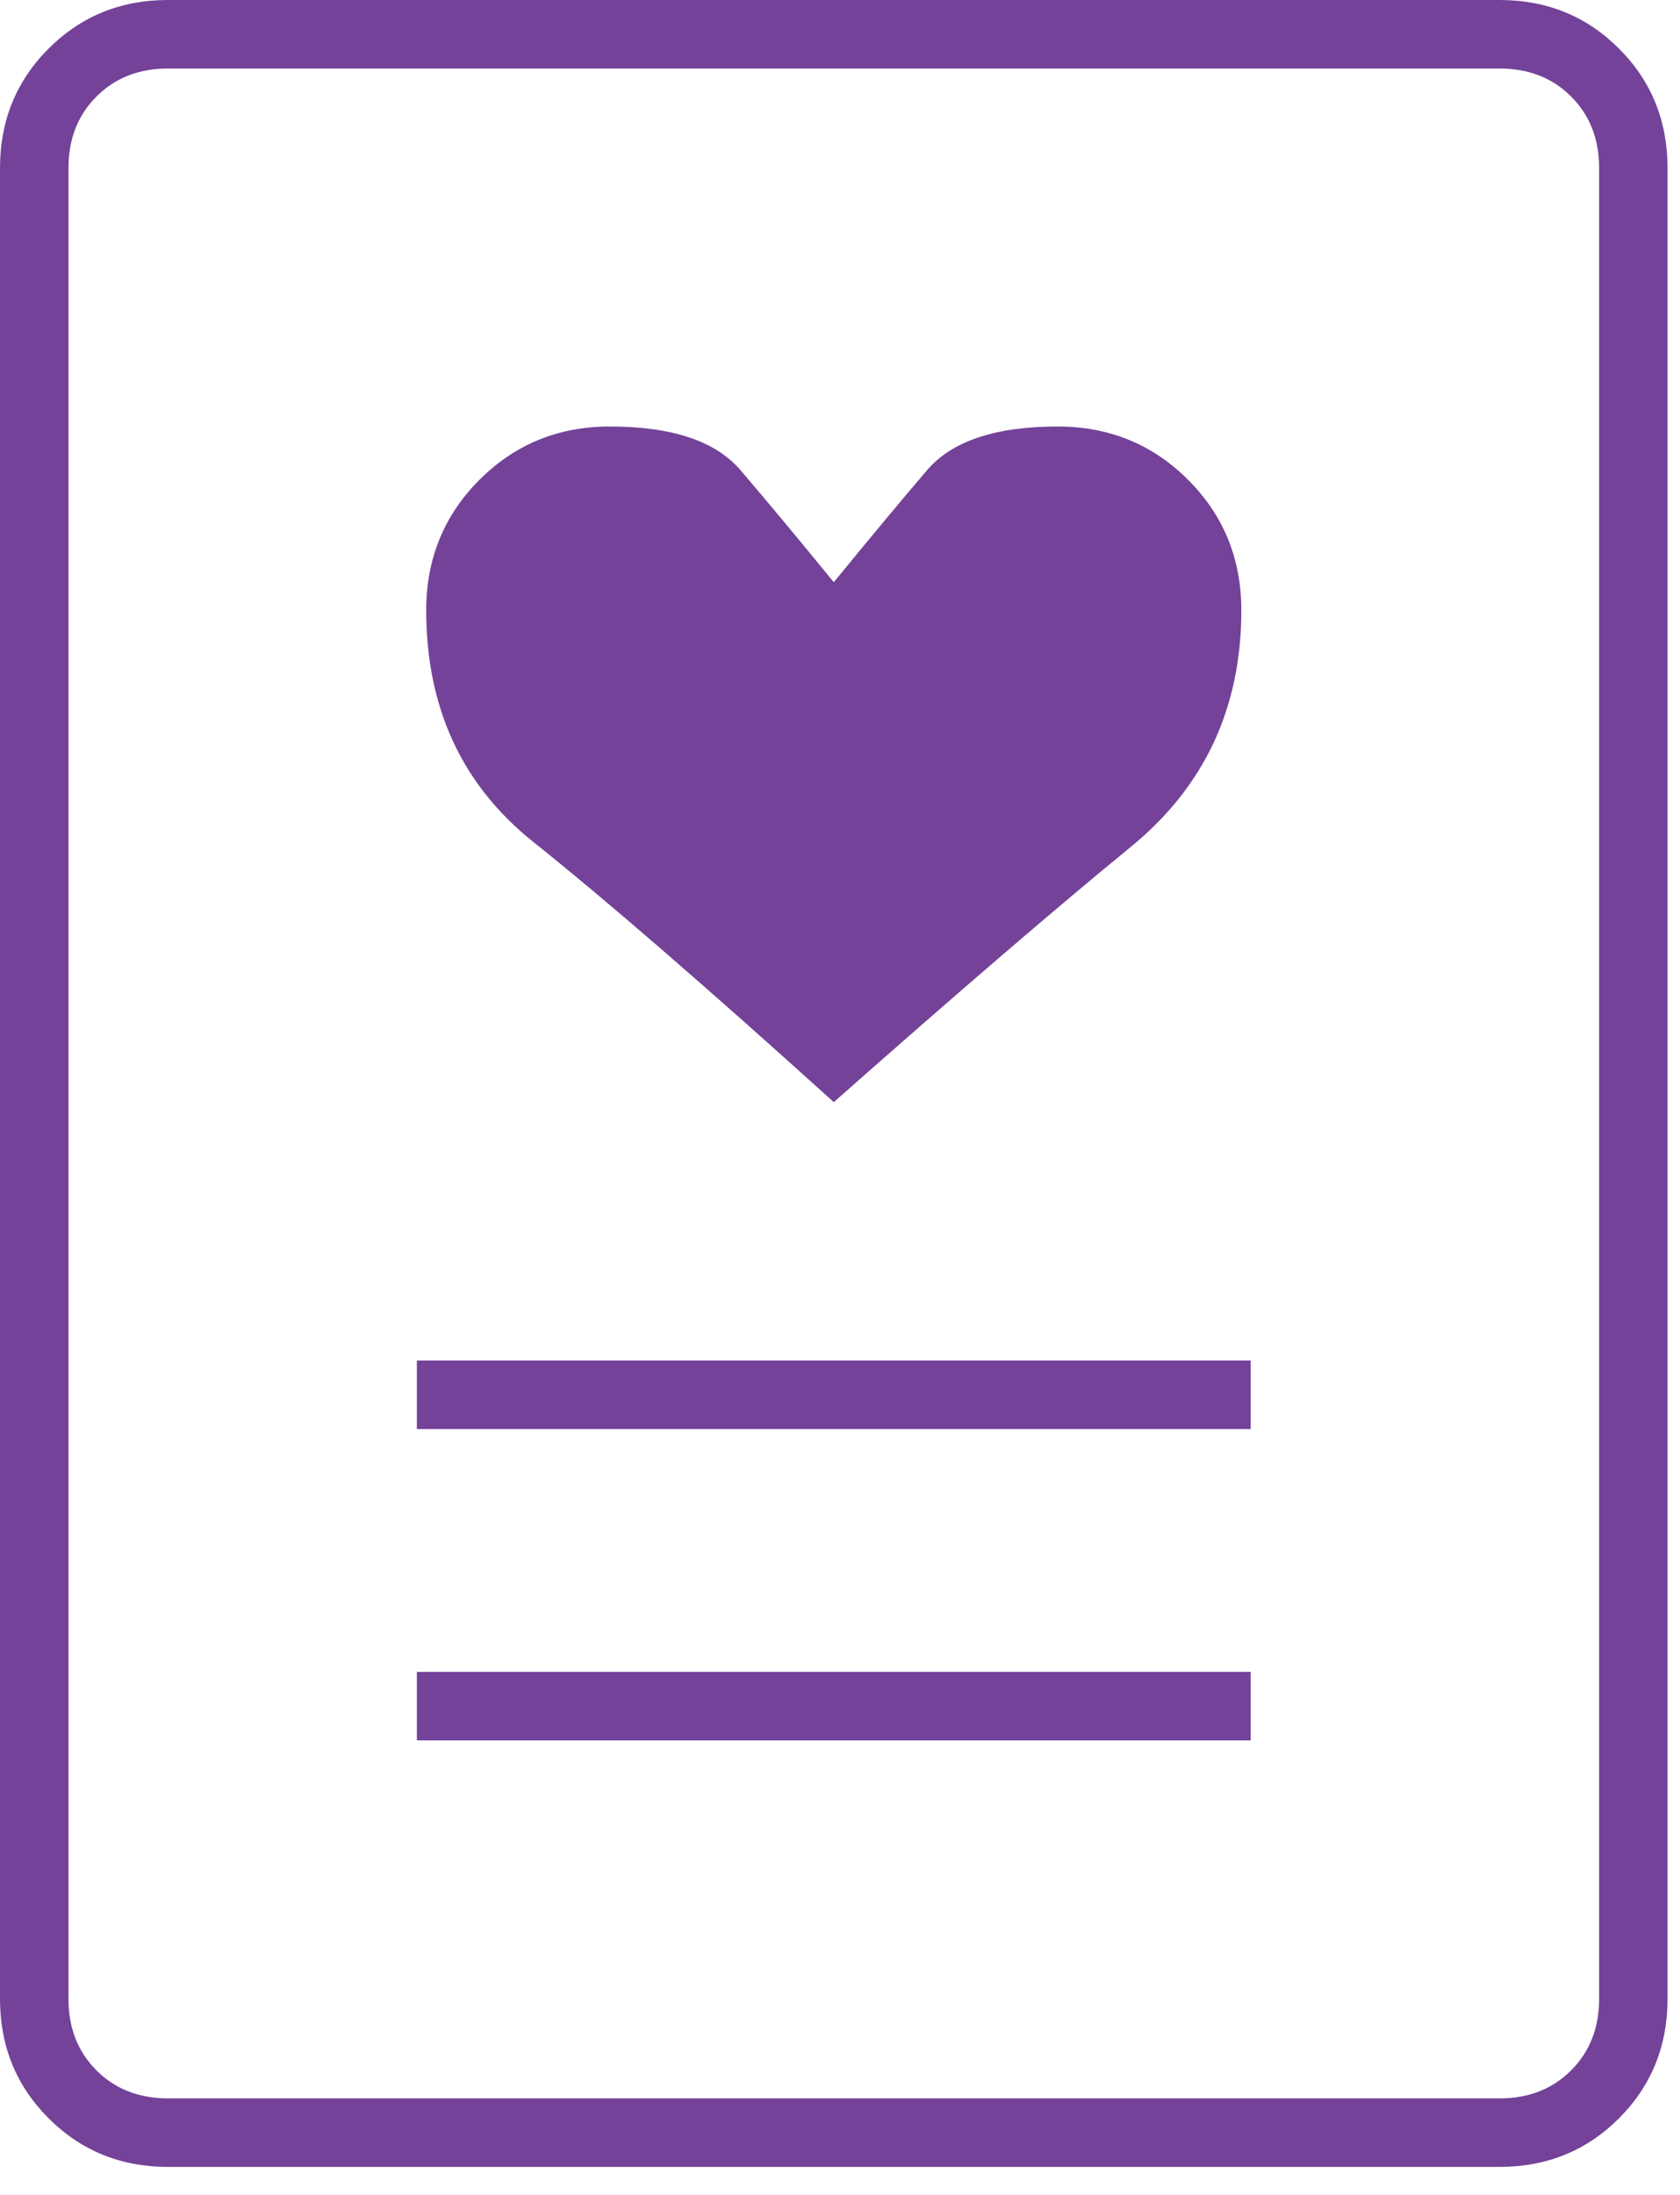 <?xml version="1.0" encoding="utf-8"?>
<svg xmlns="http://www.w3.org/2000/svg" fill="none" height="100%" overflow="visible" preserveAspectRatio="none" style="display: block;" viewBox="0 0 36 47" width="100%">
<path d="M8.933 37.267H26.8V35.8H8.933V37.267ZM8.933 30.6H26.8V29.133H8.933V30.6ZM17.867 23.6C20.533 21.244 22.656 19.422 24.233 18.133C25.811 16.844 26.6 15.156 26.6 13.067C26.6 11.966 26.22 11.035 25.459 10.274C24.698 9.514 23.768 9.133 22.667 9.133C21.333 9.133 20.4 9.444 19.867 10.067C19.333 10.689 18.667 11.489 17.867 12.467C17.067 11.489 16.4 10.689 15.867 10.067C15.333 9.444 14.4 9.133 13.067 9.133C11.966 9.133 11.035 9.514 10.274 10.274C9.514 11.035 9.133 11.966 9.133 13.067C9.133 15.156 9.9 16.811 11.433 18.033C12.967 19.256 15.111 21.111 17.867 23.6ZM32.133 46.4H3.6C2.588 46.4 1.735 46.053 1.041 45.359C0.347 44.665 0 43.812 0 42.8V3.6C0 2.588 0.347 1.734 1.041 1.041C1.735 0.347 2.588 0 3.6 0H32.133C33.146 0 33.999 0.347 34.693 1.041C35.386 1.734 35.733 2.588 35.733 3.6V42.8C35.733 43.812 35.386 44.665 34.693 45.359C33.999 46.053 33.146 46.4 32.133 46.4ZM3.6 44.933H32.133C32.756 44.933 33.267 44.733 33.667 44.333C34.067 43.933 34.267 43.422 34.267 42.8V3.6C34.267 2.978 34.067 2.467 33.667 2.067C33.267 1.667 32.756 1.467 32.133 1.467H3.6C2.978 1.467 2.467 1.667 2.067 2.067C1.667 2.467 1.467 2.978 1.467 3.6V42.8C1.467 43.422 1.667 43.933 2.067 44.333C2.467 44.733 2.978 44.933 3.6 44.933Z" fill="#744299" id="diagnosis"/>
</svg>